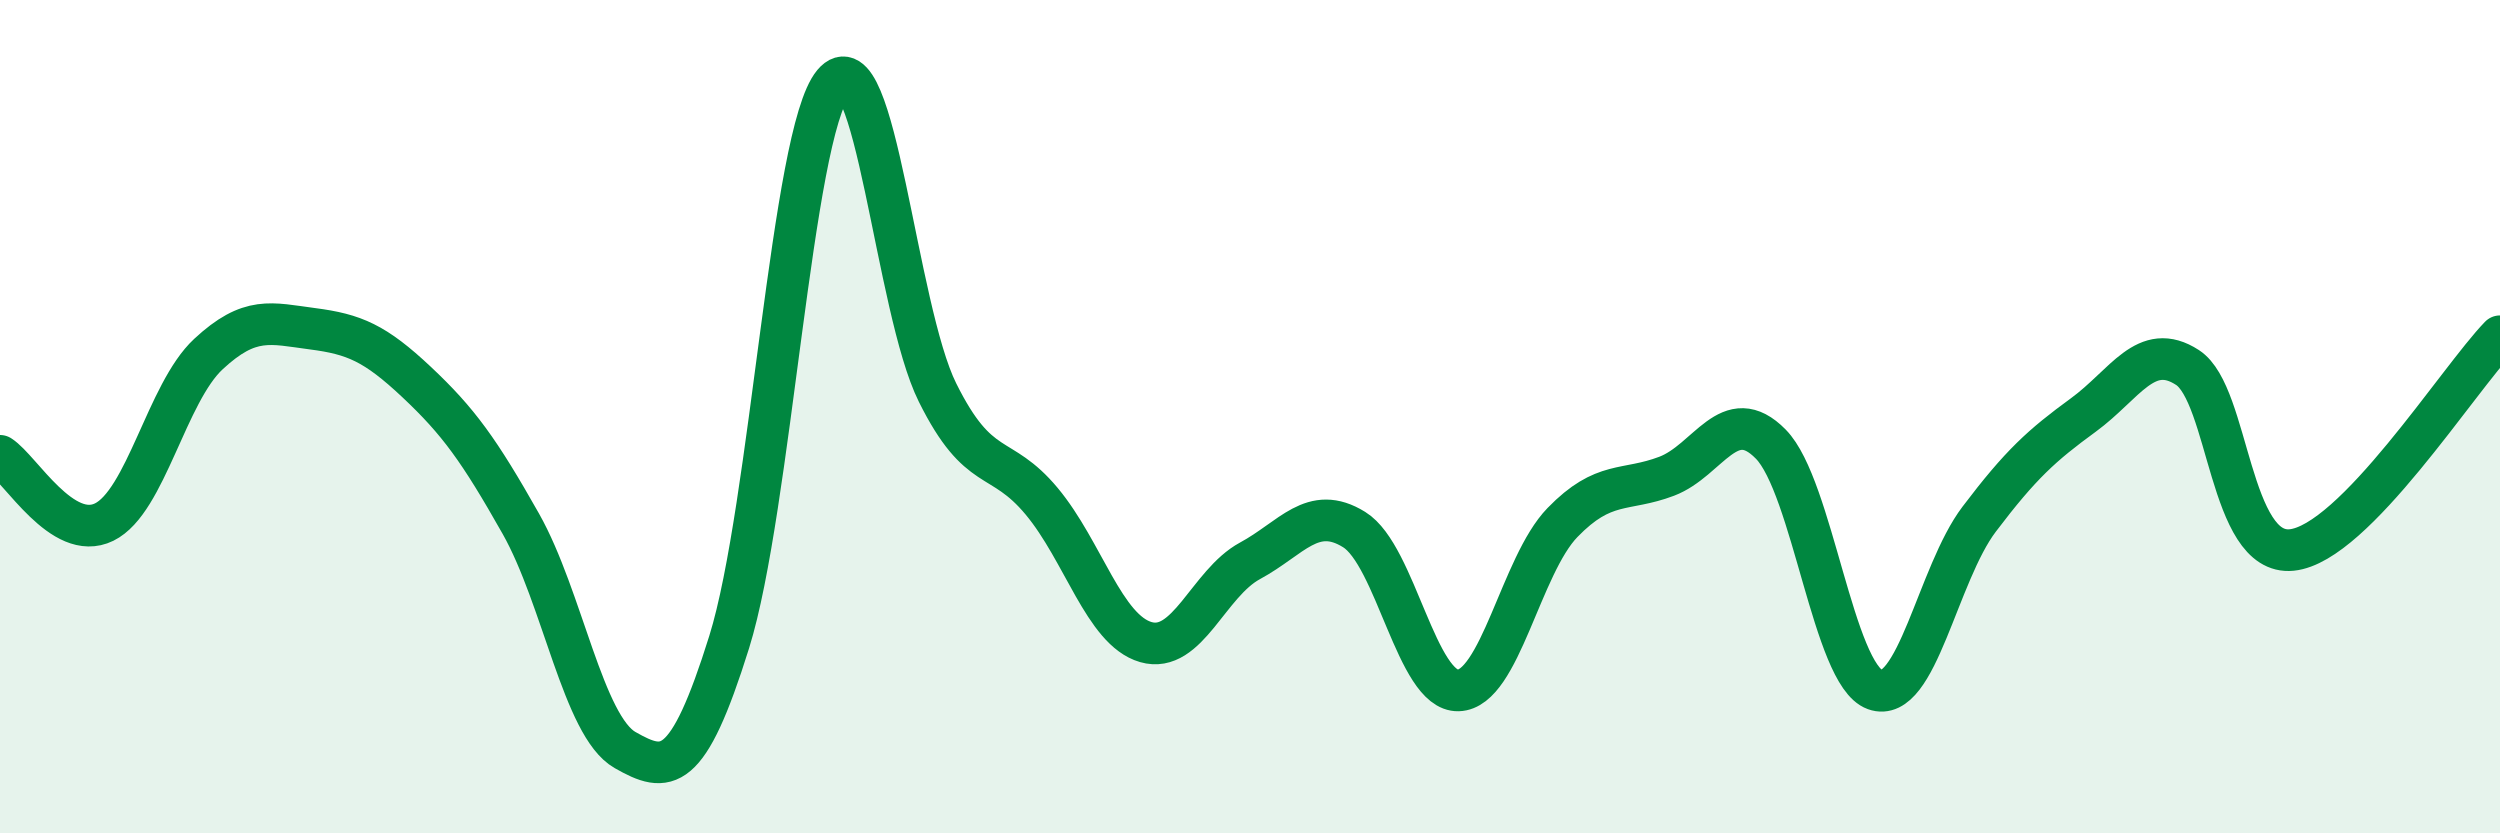 
    <svg width="60" height="20" viewBox="0 0 60 20" xmlns="http://www.w3.org/2000/svg">
      <path
        d="M 0,10.94 C 0.5,11.26 1.5,13.02 2.5,12.53 C 3.5,12.04 4,9.43 5,8.5 C 6,7.57 6.5,7.76 7.5,7.89 C 8.5,8.02 9,8.23 10,9.17 C 11,10.11 11.5,10.8 12.5,12.57 C 13.5,14.34 14,17.43 15,18 C 16,18.57 16.5,18.61 17.5,15.41 C 18.5,12.21 19,3.2 20,2 C 21,0.8 21.5,7.41 22.5,9.42 C 23.5,11.43 24,10.83 25,12.03 C 26,13.23 26.5,15.12 27.5,15.41 C 28.5,15.7 29,14 30,13.46 C 31,12.92 31.5,12.09 32.5,12.71 C 33.5,13.33 34,16.6 35,16.57 C 36,16.54 36.5,13.57 37.5,12.54 C 38.5,11.51 39,11.81 40,11.43 C 41,11.05 41.5,9.64 42.5,10.66 C 43.5,11.68 44,16.19 45,16.55 C 46,16.91 46.5,13.78 47.5,12.46 C 48.5,11.14 49,10.69 50,9.96 C 51,9.23 51.5,8.17 52.5,8.82 C 53.5,9.47 53.5,13.35 55,13.2 C 56.5,13.05 59,9.1 60,8.07L60 20L0 20Z"
        fill="#008740"
        opacity="0.1"
        stroke-linecap="round"
        stroke-linejoin="round"
      />
      <path
        d="M 0,10.94 C 0.5,11.26 1.5,13.02 2.5,12.53 C 3.5,12.04 4,9.43 5,8.5 C 6,7.57 6.5,7.76 7.5,7.89 C 8.5,8.02 9,8.23 10,9.17 C 11,10.11 11.5,10.8 12.5,12.57 C 13.5,14.34 14,17.43 15,18 C 16,18.57 16.5,18.61 17.5,15.41 C 18.5,12.21 19,3.2 20,2 C 21,0.8 21.5,7.41 22.5,9.42 C 23.5,11.43 24,10.83 25,12.03 C 26,13.23 26.5,15.12 27.5,15.41 C 28.5,15.7 29,14 30,13.46 C 31,12.92 31.5,12.09 32.5,12.71 C 33.5,13.33 34,16.6 35,16.57 C 36,16.54 36.5,13.57 37.5,12.54 C 38.5,11.51 39,11.81 40,11.43 C 41,11.05 41.5,9.64 42.5,10.66 C 43.5,11.68 44,16.19 45,16.55 C 46,16.91 46.5,13.78 47.5,12.46 C 48.5,11.14 49,10.69 50,9.96 C 51,9.23 51.5,8.17 52.5,8.82 C 53.5,9.47 53.5,13.35 55,13.2 C 56.5,13.05 59,9.1 60,8.07"
        stroke="#008740"
        stroke-width="1"
        fill="none"
        stroke-linecap="round"
        stroke-linejoin="round"
      />
    </svg>
  